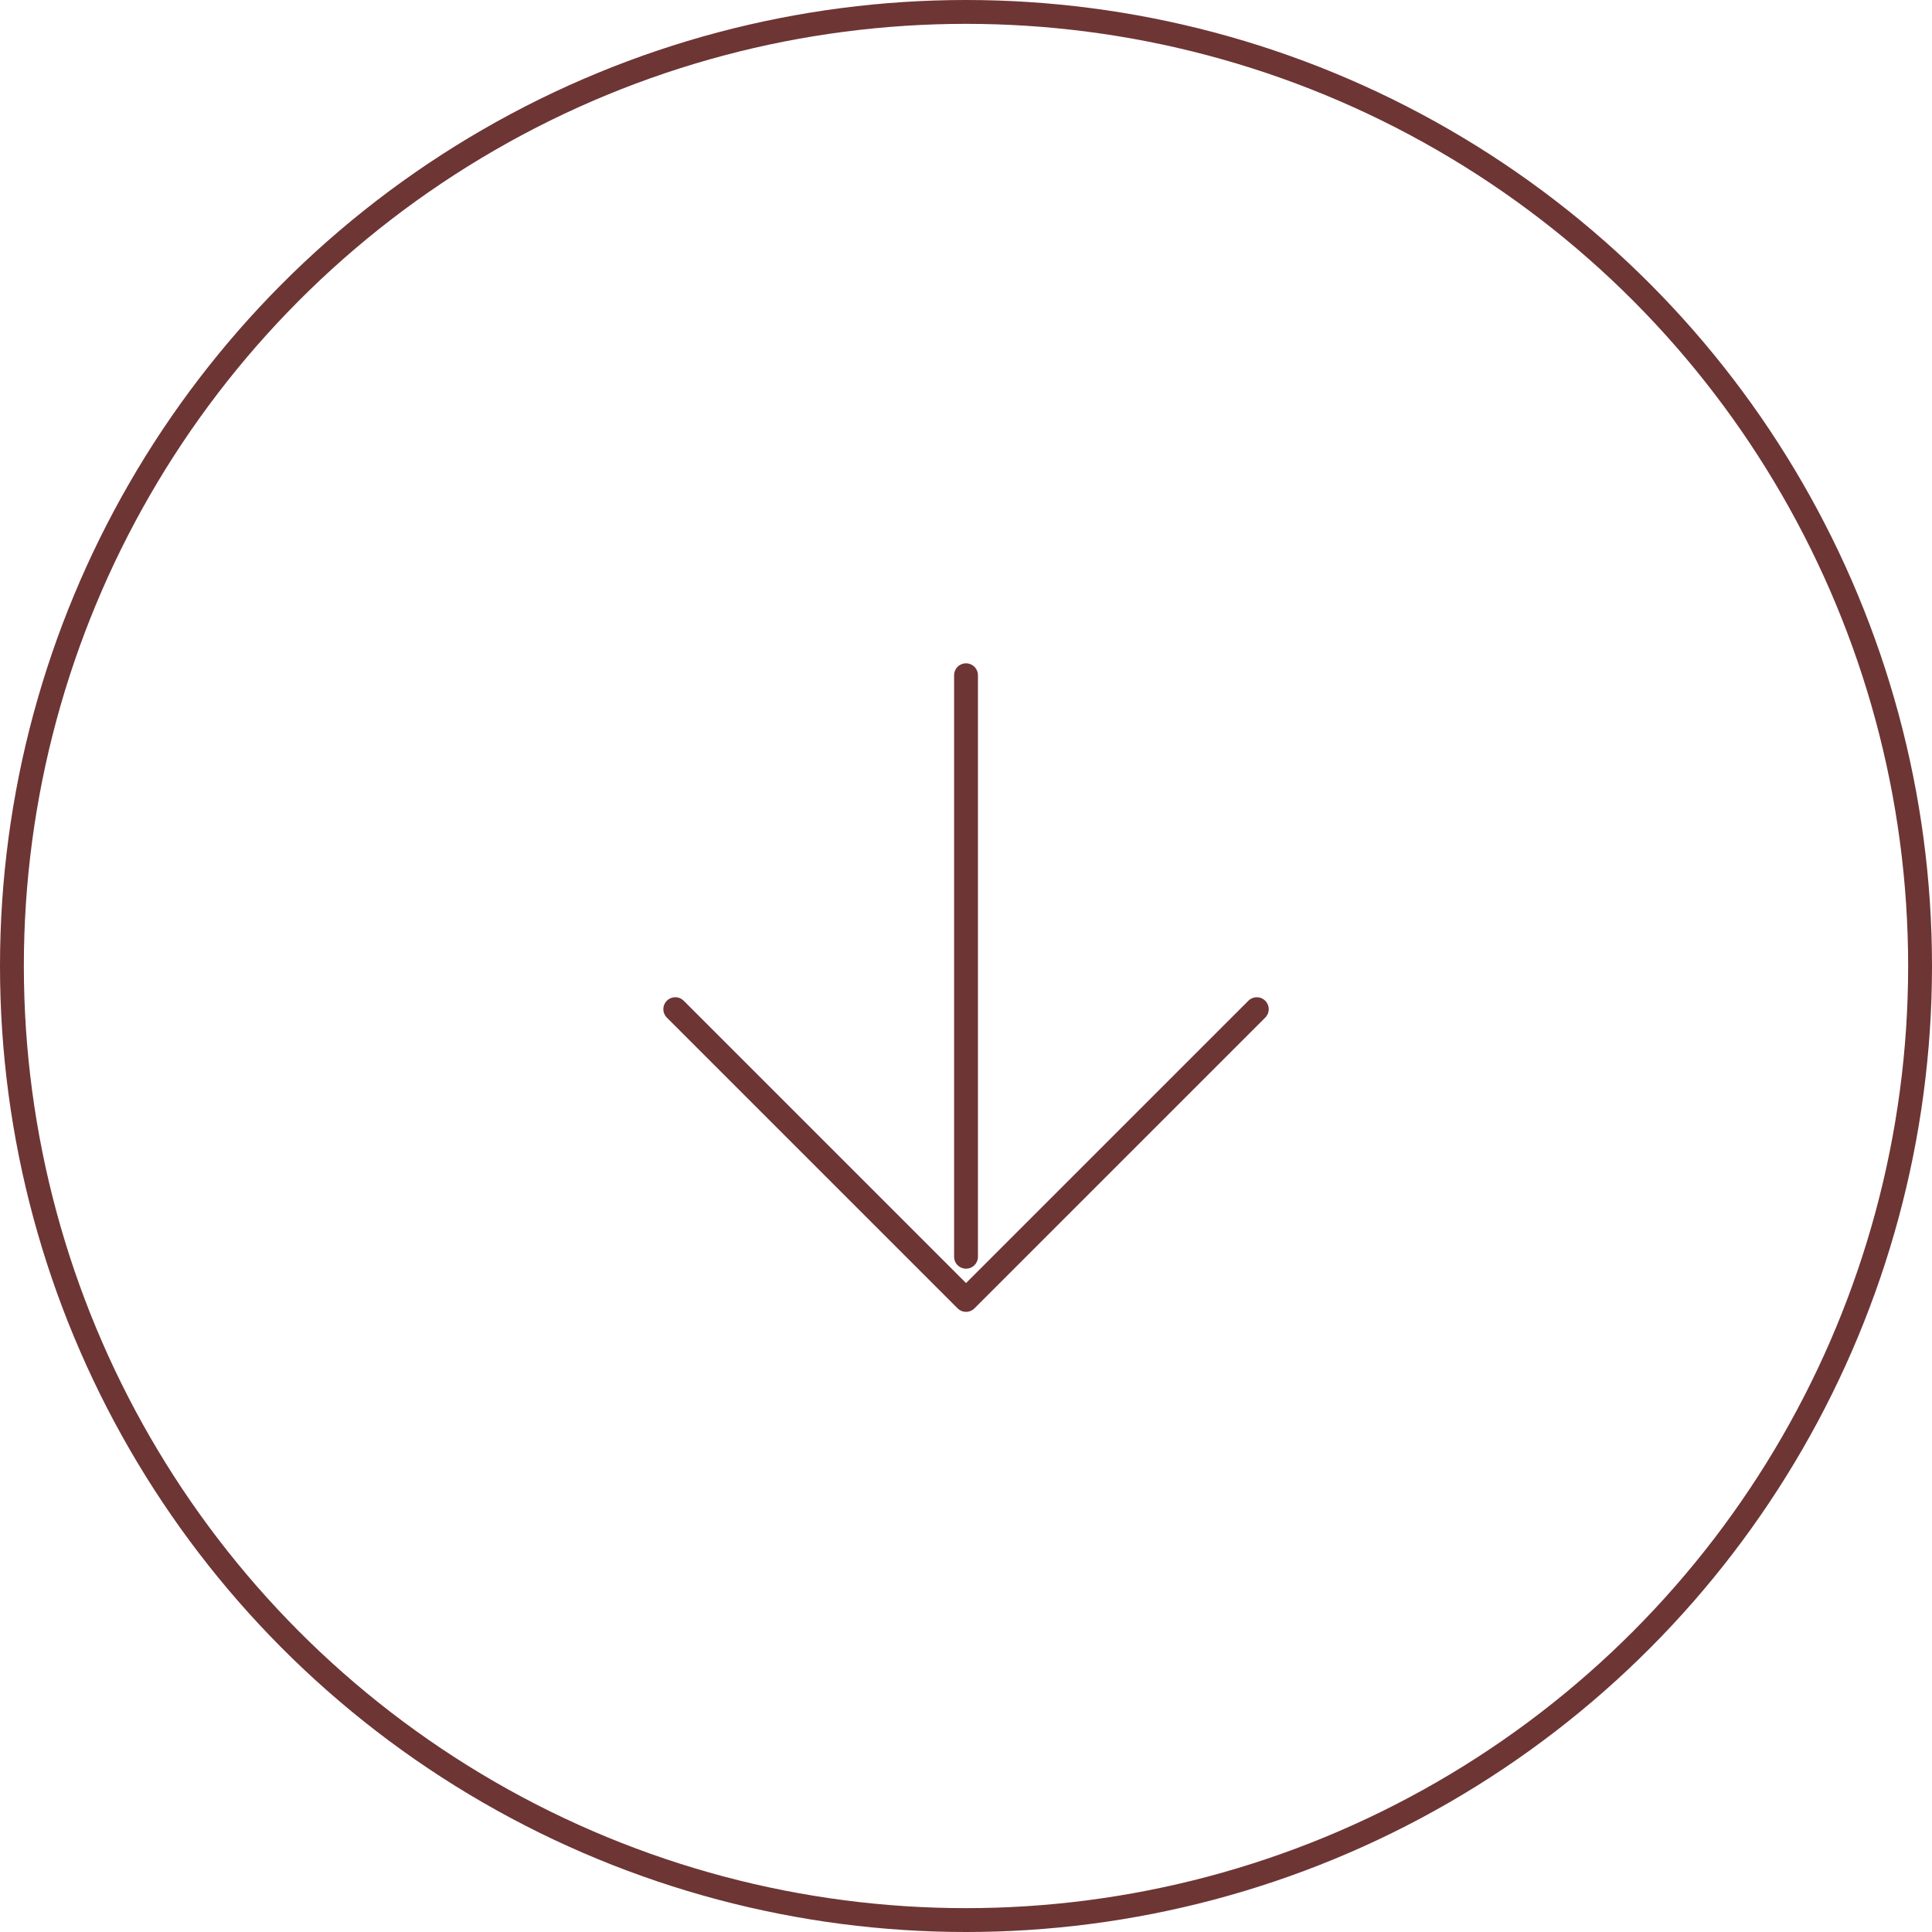 <svg xmlns="http://www.w3.org/2000/svg" id="Scroll_Down" data-name="Scroll Down" width="81" height="81" viewBox="0 0 81 81">
  <g id="Ellipse_1" data-name="Ellipse 1" fill="none" stroke="#6e3535" stroke-width="1">
    <circle cx="40.5" cy="40.5" r="40.5" stroke="none"/>
    <circle cx="40.5" cy="40.5" r="40" fill="none"/>
  </g>
  <g id="Icon_feather-arrow-down" data-name="Icon feather-arrow-down" transform="translate(28.311 28.31)">
    <path id="Path_3218" data-name="Path 3218" d="M18,7.5v24.38" transform="translate(-5.81 -7.5)" fill="none" stroke="#6e3535" stroke-linecap="round" stroke-linejoin="round" stroke-width="1"/>
    <path id="Path_3219" data-name="Path 3219" d="M31.881,18,19.69,30.19,7.5,18" transform="translate(-7.5 -4)" fill="none" stroke="#6e3535" stroke-linecap="round" stroke-linejoin="round" stroke-width="1"/>
  </g>
</svg>